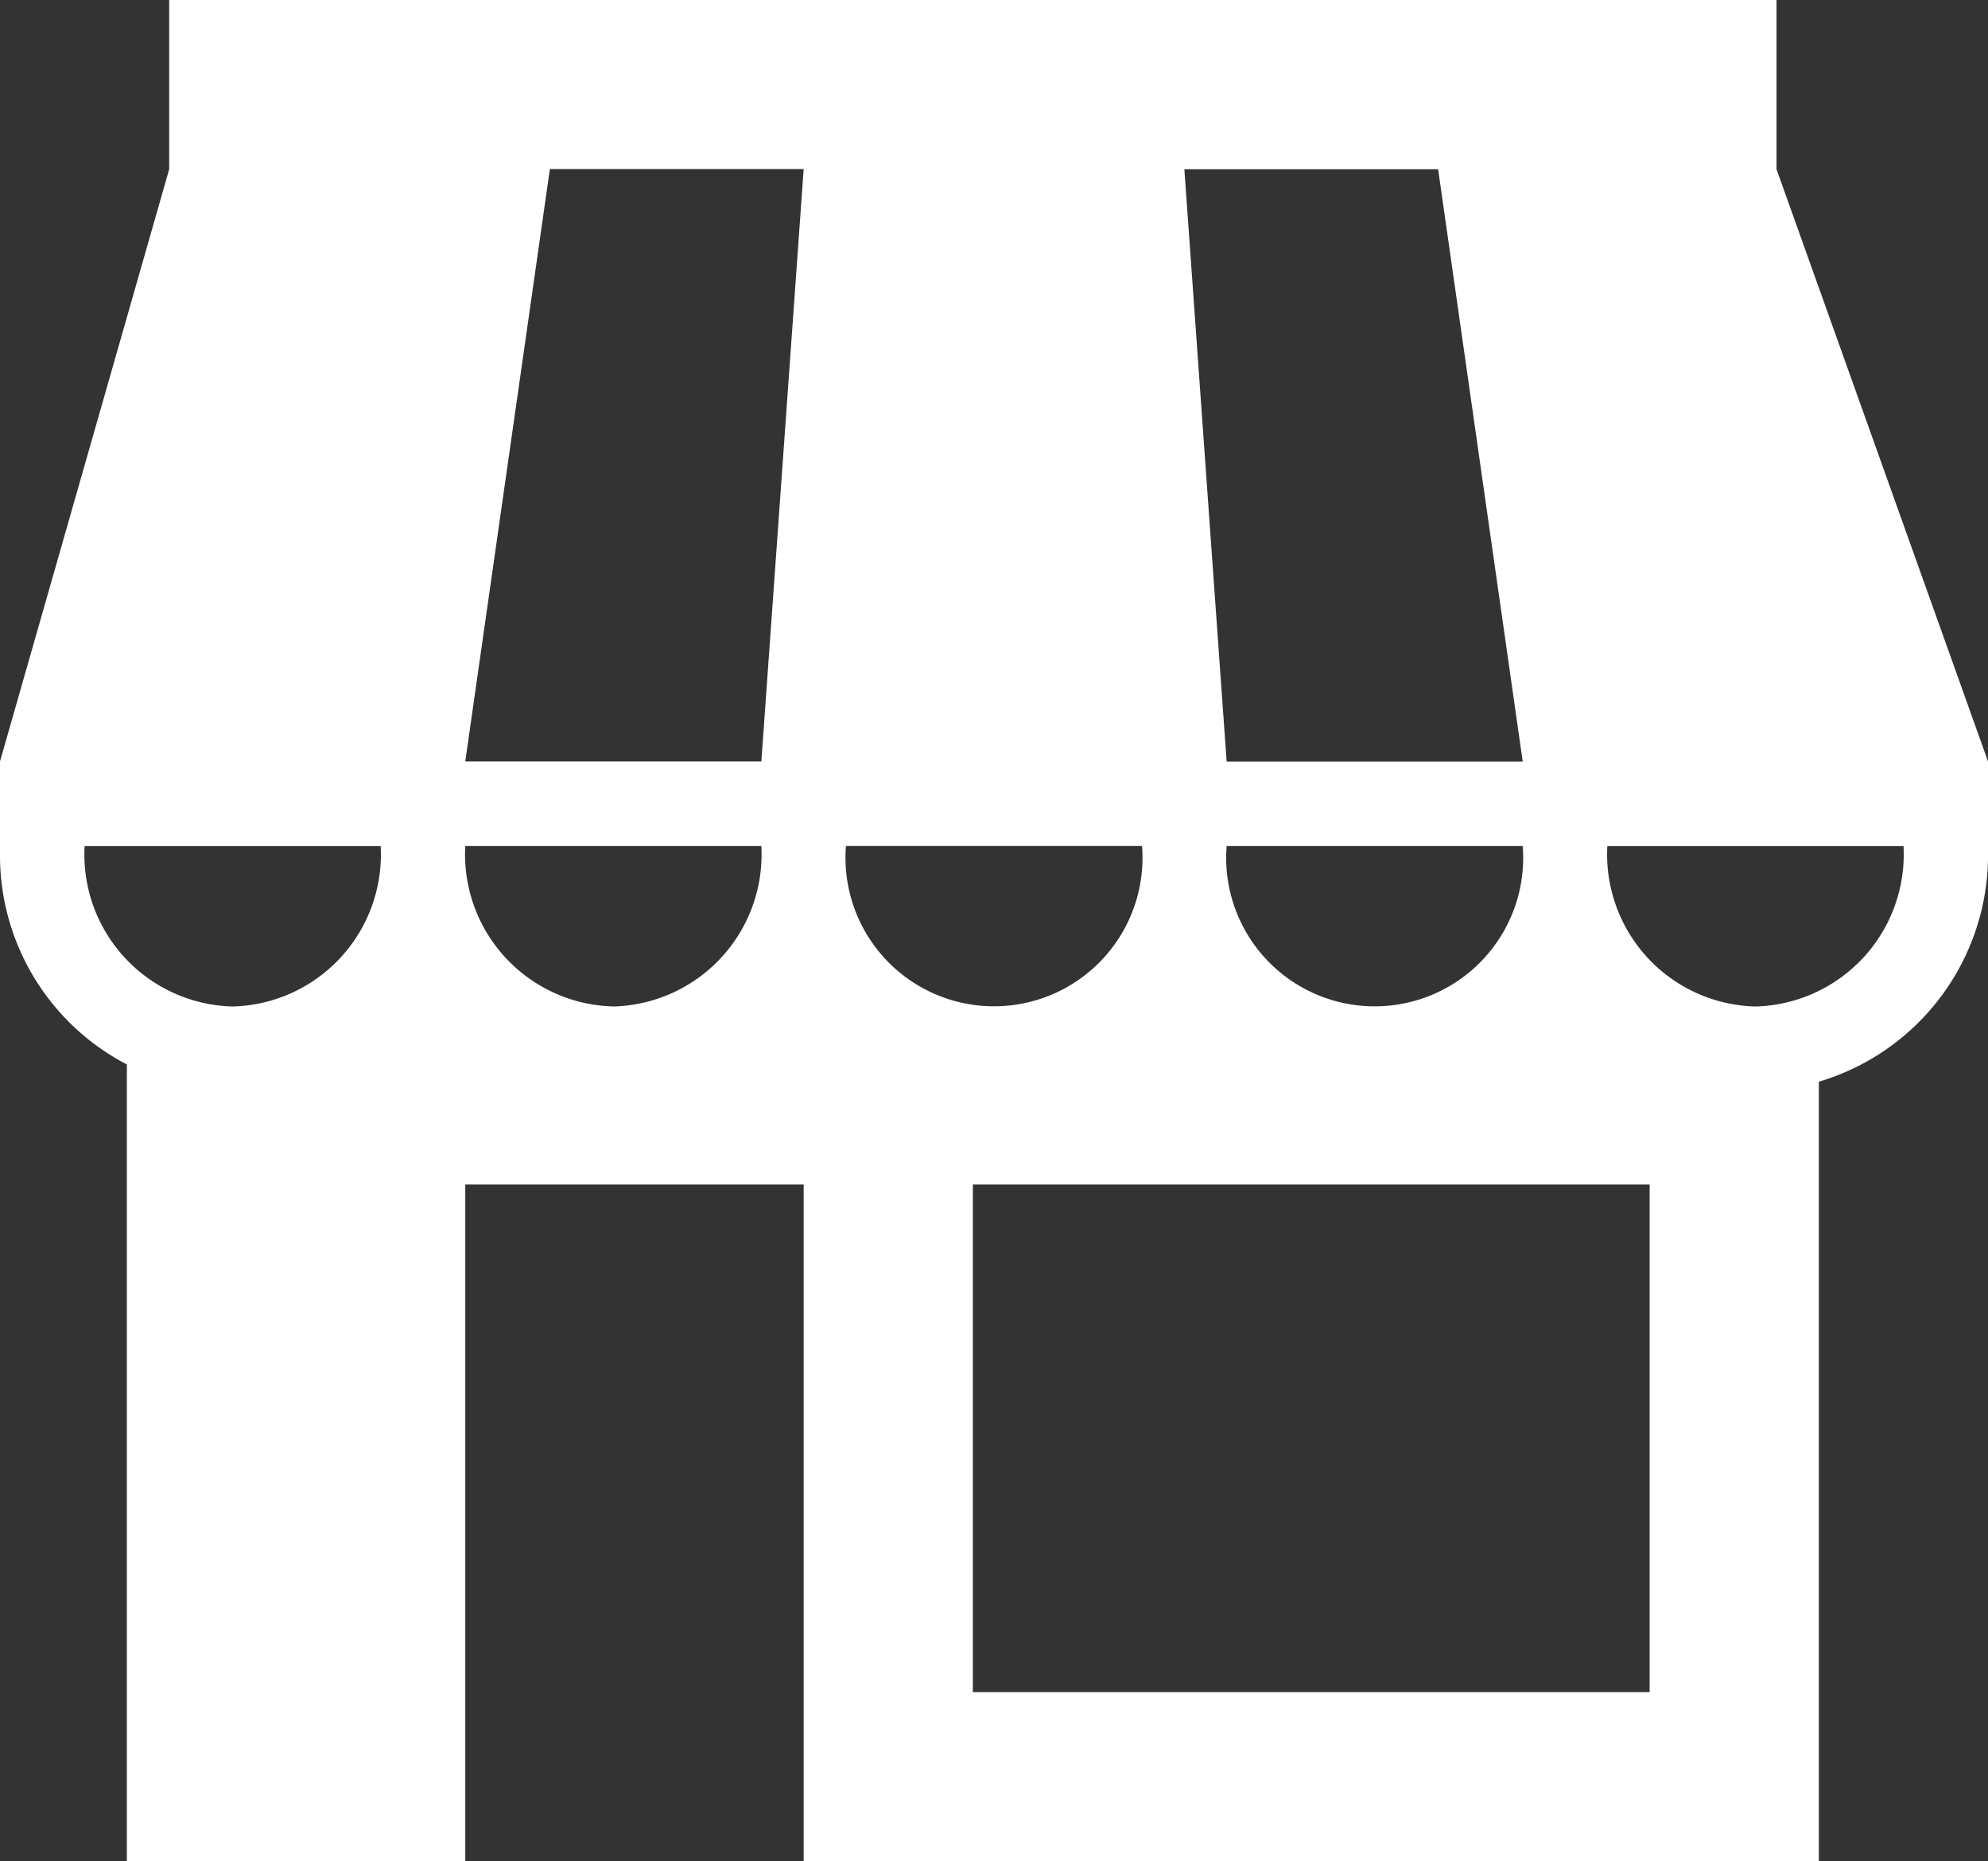 <svg xmlns="http://www.w3.org/2000/svg" width="76.866" height="71.96" viewBox="0 0 76.866 71.96">
  <rect x="0" y="0" width="76.866" height="71.96" fill="#333333" stroke="none"/>
  <g id="icon-4" transform="translate(0 -12)">
    <g id="Group_132" data-name="Group 132" transform="translate(0 12)">
      <path id="Path_169" data-name="Path 169" d="M68.689,18.542V12H6.542v6.542L0,41.438v3.748a9.11,9.11,0,0,0,4.906,7.966V83.96H17.99V57.793H31.074V83.96H70.325V53.819a9.145,9.145,0,0,0,6.542-8.632V41.438ZM8.995,50.911a5.879,5.879,0,0,1-5.724-6.2H14.719A5.881,5.881,0,0,1,8.995,50.911Zm46.61-32.369,3.271,22.9H47.428l-1.635-22.9Zm3.271,26.167a5.742,5.742,0,1,1-11.448,0Zm-35.162,6.2a5.879,5.879,0,0,1-5.724-6.2H29.438A5.881,5.881,0,0,1,23.714,50.911Zm5.724-9.473H17.99l3.271-22.9h9.813Zm3.271,3.271H44.157a5.742,5.742,0,1,1-11.448,0ZM63.783,77.418H37.615V57.793H63.783Zm4.089-26.507a5.88,5.88,0,0,1-5.724-6.2H73.6A5.884,5.884,0,0,1,67.871,50.911Z" transform="translate(0 -12)" fill="#fff"/>
    </g>
  </g>
</svg>
